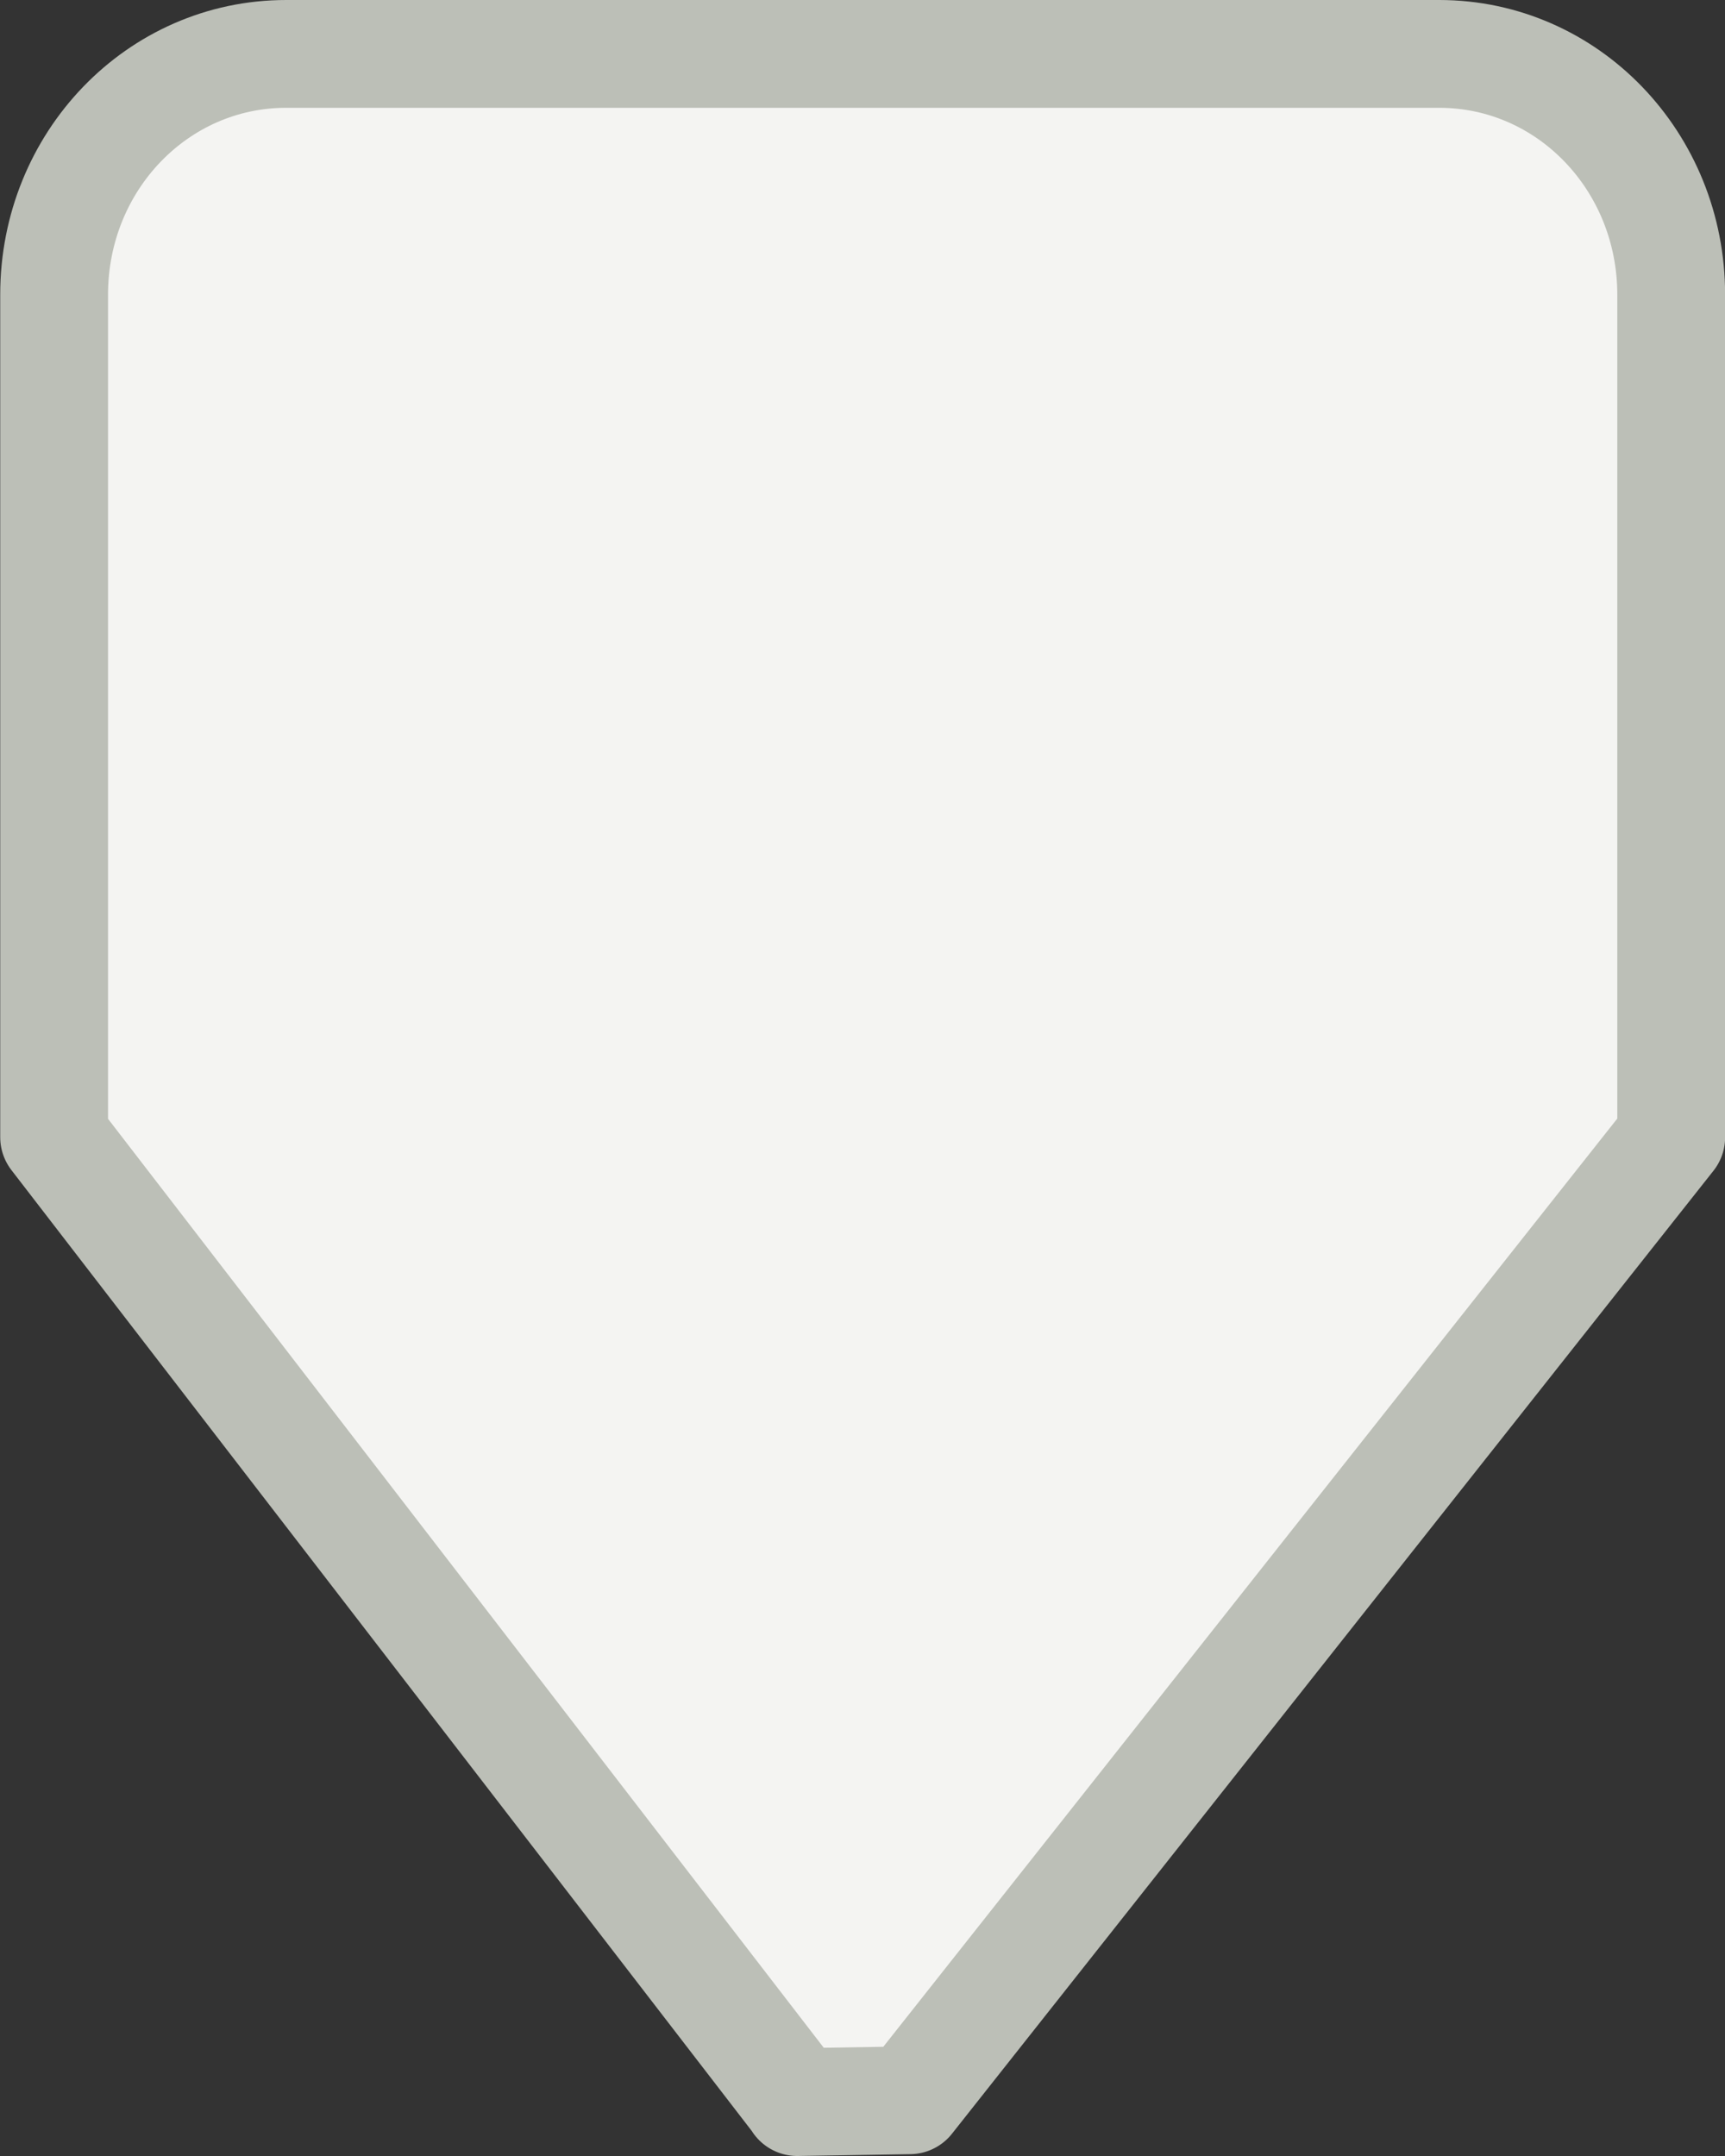 <?xml version="1.0" encoding="UTF-8" standalone="no"?>
<!-- Created with Inkscape (http://www.inkscape.org/) -->
<svg id="svg5435" xmlns:rdf="http://www.w3.org/1999/02/22-rdf-syntax-ns#" xmlns="http://www.w3.org/2000/svg" height="20" width="16" version="1.1" xmlns:cc="http://creativecommons.org/ns#" xmlns:xlink="http://www.w3.org/1999/xlink" xmlns:dc="http://purl.org/dc/elements/1.1/">
 <rect width="100%" height="100%" fill="#333333" stroke="none"/>
 <g id="layer1" transform="translate(0,-12)">
  <path id="path5960" style="stroke-linejoin:round;stroke:#bcbfb7;stroke-linecap:round;enable-background:new;fill:#f4f4f2" d="m7.395 31.5 1.043-0.017 7.063-8.933v-7.816c0-1.238-0.96-2.234-2.152-2.234h-10.695c-1.192 0-2.152 0.996-2.152 2.233v7.816l6.895 8.95z"/>
 </g>
</svg>
